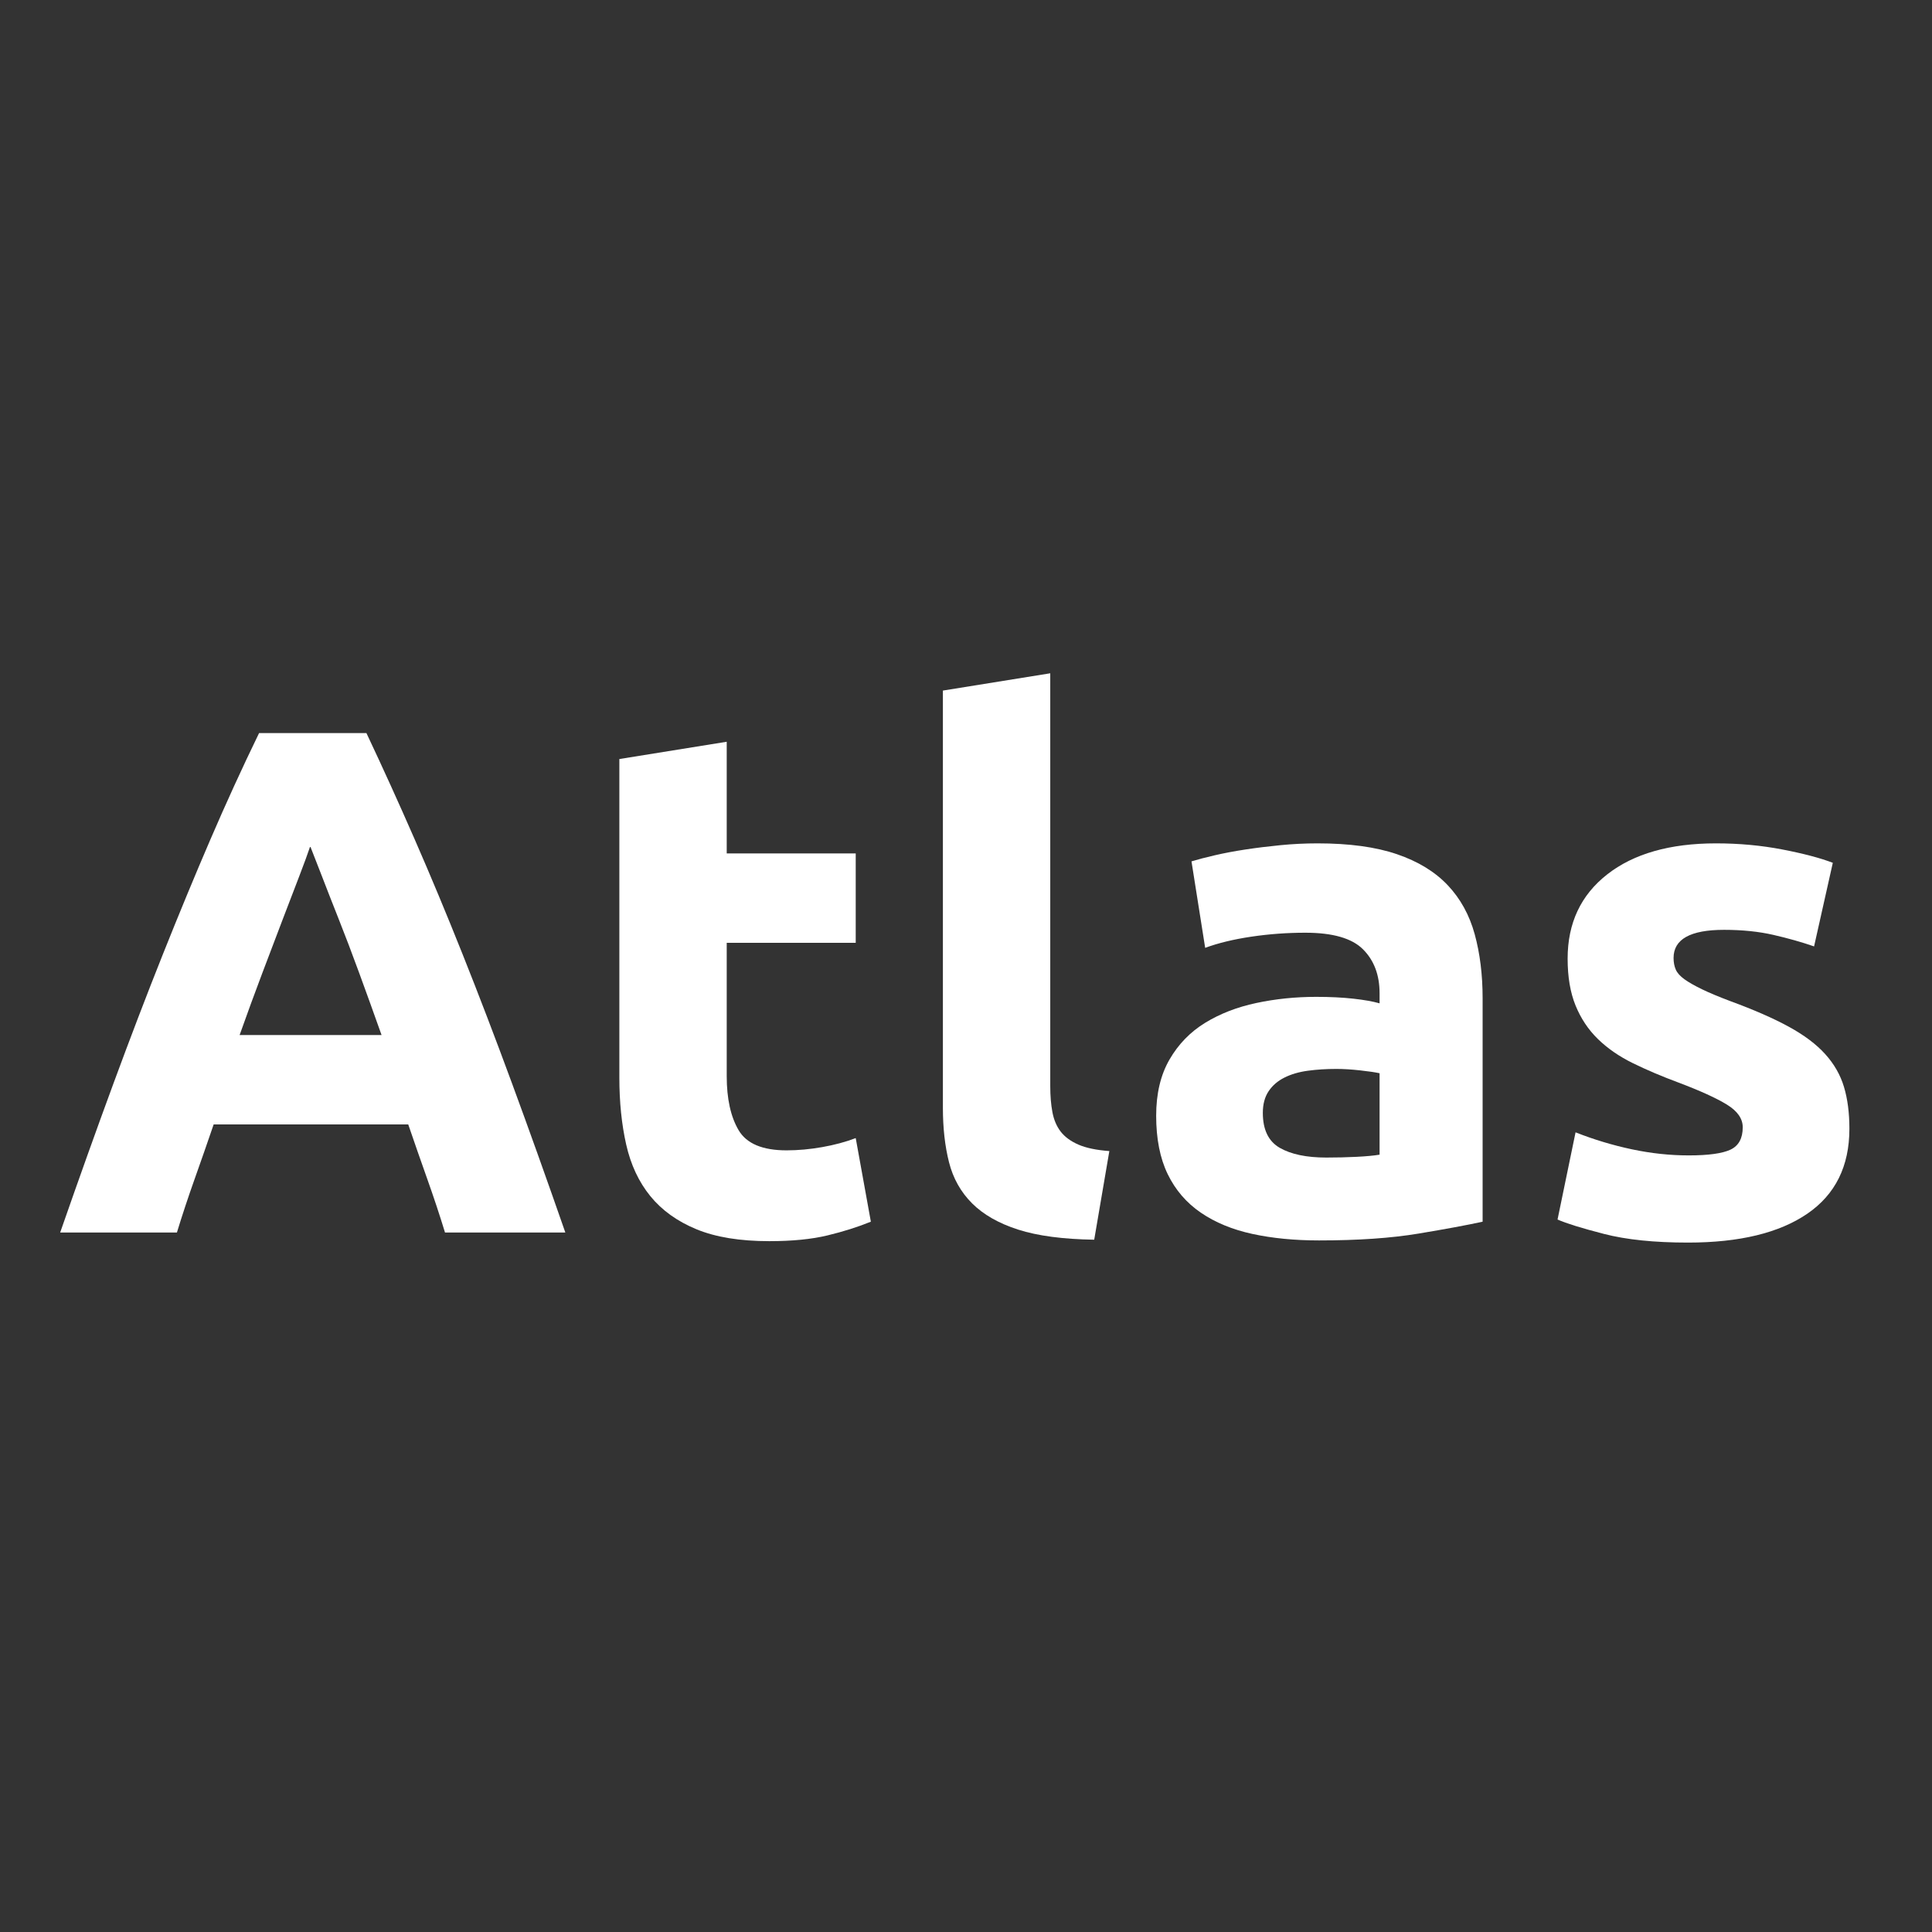 <svg version="1.2" preserveAspectRatio="xMidYMid meet" height="2000" viewBox="0 0 1500 1500" zoomAndPan="magnify" width="2000" xmlns:xlink="http://www.w3.org/1999/xlink" xmlns="http://www.w3.org/2000/svg"><rect x="0" y="0" width="1500" height="1500" fill="#333333" stroke="none"/><defs></defs><g id="9bc5a0e82c"><g style="fill:#ffffff;fill-opacity:1;"><g transform="translate(41.123, 956.91)"><path d="M 304.375 0 C 300.27 -13.426 295.695 -27.223 290.656 -41.391 C 285.625 -55.566 280.68 -69.742 275.828 -83.922 L 124.766 -83.922 C 119.922 -69.742 114.977 -55.566 109.938 -41.391 C 104.906 -27.223 100.336 -13.426 96.234 0 L 5.594 0 C 20.145 -41.77 33.945 -80.375 47 -115.812 C 60.051 -151.25 72.82 -184.633 85.312 -215.969 C 97.812 -247.301 110.125 -277.047 122.25 -305.203 C 134.375 -333.367 146.961 -360.879 160.016 -387.734 L 243.375 -387.734 C 256.062 -360.879 268.555 -333.367 280.859 -305.203 C 293.172 -277.047 305.57 -247.301 318.062 -215.969 C 330.562 -184.633 343.336 -151.25 356.391 -115.812 C 369.453 -80.375 383.254 -41.77 397.797 0 Z M 199.734 -299.891 C 197.867 -294.297 195.07 -286.648 191.344 -276.953 C 187.613 -267.254 183.32 -256.062 178.469 -243.375 C 173.625 -230.695 168.312 -216.711 162.531 -201.422 C 156.75 -186.129 150.875 -170.086 144.906 -153.297 L 255.125 -153.297 C 249.164 -170.086 243.383 -186.129 237.781 -201.422 C 232.188 -216.711 226.867 -230.695 221.828 -243.375 C 216.797 -256.062 212.414 -267.254 208.688 -276.953 C 204.957 -286.648 201.973 -294.297 199.734 -299.891 Z M 199.734 -299.891" style="stroke:none"></path></g></g><g style="fill:#ffffff;fill-opacity:1;"><g transform="translate(444.49, 956.91)"><path d="M 36.375 -367.594 L 119.734 -381.016 L 119.734 -294.297 L 219.891 -294.297 L 219.891 -224.922 L 119.734 -224.922 L 119.734 -121.406 C 119.734 -103.875 122.812 -89.883 128.969 -79.438 C 135.125 -69 147.523 -63.781 166.172 -63.781 C 175.117 -63.781 184.348 -64.617 193.859 -66.297 C 203.379 -67.973 212.055 -70.305 219.891 -73.297 L 231.641 -8.391 C 221.566 -4.285 210.375 -0.742 198.062 2.234 C 185.75 5.223 170.645 6.719 152.75 6.719 C 129.988 6.719 111.148 3.641 96.234 -2.516 C 81.316 -8.672 69.379 -17.25 60.422 -28.25 C 51.473 -39.258 45.227 -52.598 41.688 -68.266 C 38.145 -83.93 36.375 -101.273 36.375 -120.297 Z M 36.375 -367.594" style="stroke:none"></path></g></g><g style="fill:#ffffff;fill-opacity:1;"><g transform="translate(692.888, 956.91)"><path d="M 156.656 5.594 C 132.414 5.219 112.738 2.609 97.625 -2.234 C 82.52 -7.086 70.582 -13.895 61.812 -22.656 C 53.051 -31.426 47.086 -42.055 43.922 -54.547 C 40.754 -67.047 39.172 -81.129 39.172 -96.797 L 39.172 -420.75 L 122.531 -434.172 L 122.531 -113.578 C 122.531 -106.117 123.086 -99.406 124.203 -93.438 C 125.328 -87.469 127.473 -82.43 130.641 -78.328 C 133.816 -74.223 138.383 -70.863 144.344 -68.25 C 150.312 -65.645 158.332 -63.969 168.406 -63.219 Z M 156.656 5.594" style="stroke:none"></path></g></g><g style="fill:#ffffff;fill-opacity:1;"><g transform="translate(878.068, 956.91)"><path d="M 151.625 -58.188 C 159.832 -58.188 167.664 -58.375 175.125 -58.75 C 182.582 -59.125 188.551 -59.68 193.031 -60.422 L 193.031 -123.656 C 189.664 -124.395 184.625 -125.133 177.906 -125.875 C 171.195 -126.625 165.047 -127 159.453 -127 C 151.617 -127 144.25 -126.531 137.344 -125.594 C 130.445 -124.664 124.391 -122.895 119.172 -120.281 C 113.953 -117.676 109.848 -114.133 106.859 -109.656 C 103.879 -105.188 102.391 -99.594 102.391 -92.875 C 102.391 -79.82 106.77 -70.773 115.531 -65.734 C 124.301 -60.703 136.332 -58.188 151.625 -58.188 Z M 144.906 -302.125 C 169.531 -302.125 190.047 -299.328 206.453 -293.734 C 222.867 -288.141 236.02 -280.117 245.906 -269.672 C 255.789 -259.234 262.781 -246.551 266.875 -231.625 C 270.977 -216.707 273.031 -200.113 273.031 -181.844 L 273.031 -8.391 C 261.094 -5.773 244.492 -2.695 223.234 0.844 C 201.973 4.383 176.238 6.156 146.031 6.156 C 127.008 6.156 109.758 4.473 94.281 1.109 C 78.801 -2.242 65.461 -7.742 54.266 -15.391 C 43.078 -23.035 34.5 -33.008 28.531 -45.312 C 22.562 -57.625 19.578 -72.734 19.578 -90.641 C 19.578 -107.797 23.023 -122.344 29.922 -134.281 C 36.828 -146.219 46.062 -155.727 57.625 -162.812 C 69.188 -169.895 82.426 -175.02 97.344 -178.188 C 112.27 -181.363 127.754 -182.953 143.797 -182.953 C 154.609 -182.953 164.207 -182.484 172.594 -181.547 C 180.988 -180.617 187.801 -179.41 193.031 -177.922 L 193.031 -185.75 C 193.031 -199.926 188.738 -211.301 180.156 -219.875 C 171.582 -228.457 156.664 -232.75 135.406 -232.75 C 121.227 -232.75 107.238 -231.723 93.438 -229.672 C 79.633 -227.617 67.695 -224.727 57.625 -221 L 47 -288.141 C 51.844 -289.629 57.898 -291.211 65.172 -292.891 C 72.453 -294.578 80.379 -296.07 88.953 -297.375 C 97.535 -298.676 106.582 -299.789 116.094 -300.719 C 125.602 -301.656 135.207 -302.125 144.906 -302.125 Z M 144.906 -302.125" style="stroke:none"></path></g></g><g style="fill:#ffffff;fill-opacity:1;"><g transform="translate(1187.447, 956.91)"><path d="M 123.656 -59.859 C 138.945 -59.859 149.758 -61.348 156.094 -64.328 C 162.438 -67.316 165.609 -73.102 165.609 -81.688 C 165.609 -88.406 161.504 -94.281 153.297 -99.312 C 145.098 -104.344 132.602 -110.031 115.812 -116.375 C 102.758 -121.227 90.914 -126.266 80.281 -131.484 C 69.656 -136.703 60.613 -142.945 53.156 -150.219 C 45.695 -157.5 39.914 -166.172 35.812 -176.234 C 31.707 -186.305 29.656 -198.43 29.656 -212.609 C 29.656 -240.211 39.91 -262.031 60.422 -278.062 C 80.941 -294.102 109.102 -302.125 144.906 -302.125 C 162.812 -302.125 179.969 -300.539 196.375 -297.375 C 212.789 -294.207 225.848 -290.758 235.547 -287.031 L 221 -222.125 C 211.301 -225.477 200.766 -228.457 189.391 -231.062 C 178.016 -233.676 165.238 -234.984 151.062 -234.984 C 124.957 -234.984 111.906 -227.711 111.906 -213.172 C 111.906 -209.816 112.461 -206.832 113.578 -204.219 C 114.691 -201.602 116.926 -199.082 120.281 -196.656 C 123.645 -194.238 128.219 -191.629 134 -188.828 C 139.781 -186.035 147.145 -182.957 156.094 -179.594 C 174.375 -172.883 189.484 -166.266 201.422 -159.734 C 213.359 -153.211 222.773 -146.125 229.672 -138.469 C 236.578 -130.82 241.426 -122.336 244.219 -113.016 C 247.02 -103.691 248.422 -92.875 248.422 -80.562 C 248.422 -51.469 237.508 -29.461 215.688 -14.547 C 193.863 0.367 163 7.828 123.094 7.828 C 96.977 7.828 75.25 5.586 57.906 1.109 C 40.562 -3.359 28.535 -7.086 21.828 -10.078 L 35.812 -77.766 C 49.977 -72.172 64.52 -67.785 79.438 -64.609 C 94.363 -61.441 109.102 -59.859 123.656 -59.859 Z M 123.656 -59.859" style="stroke:none"></path></g></g></g></svg>